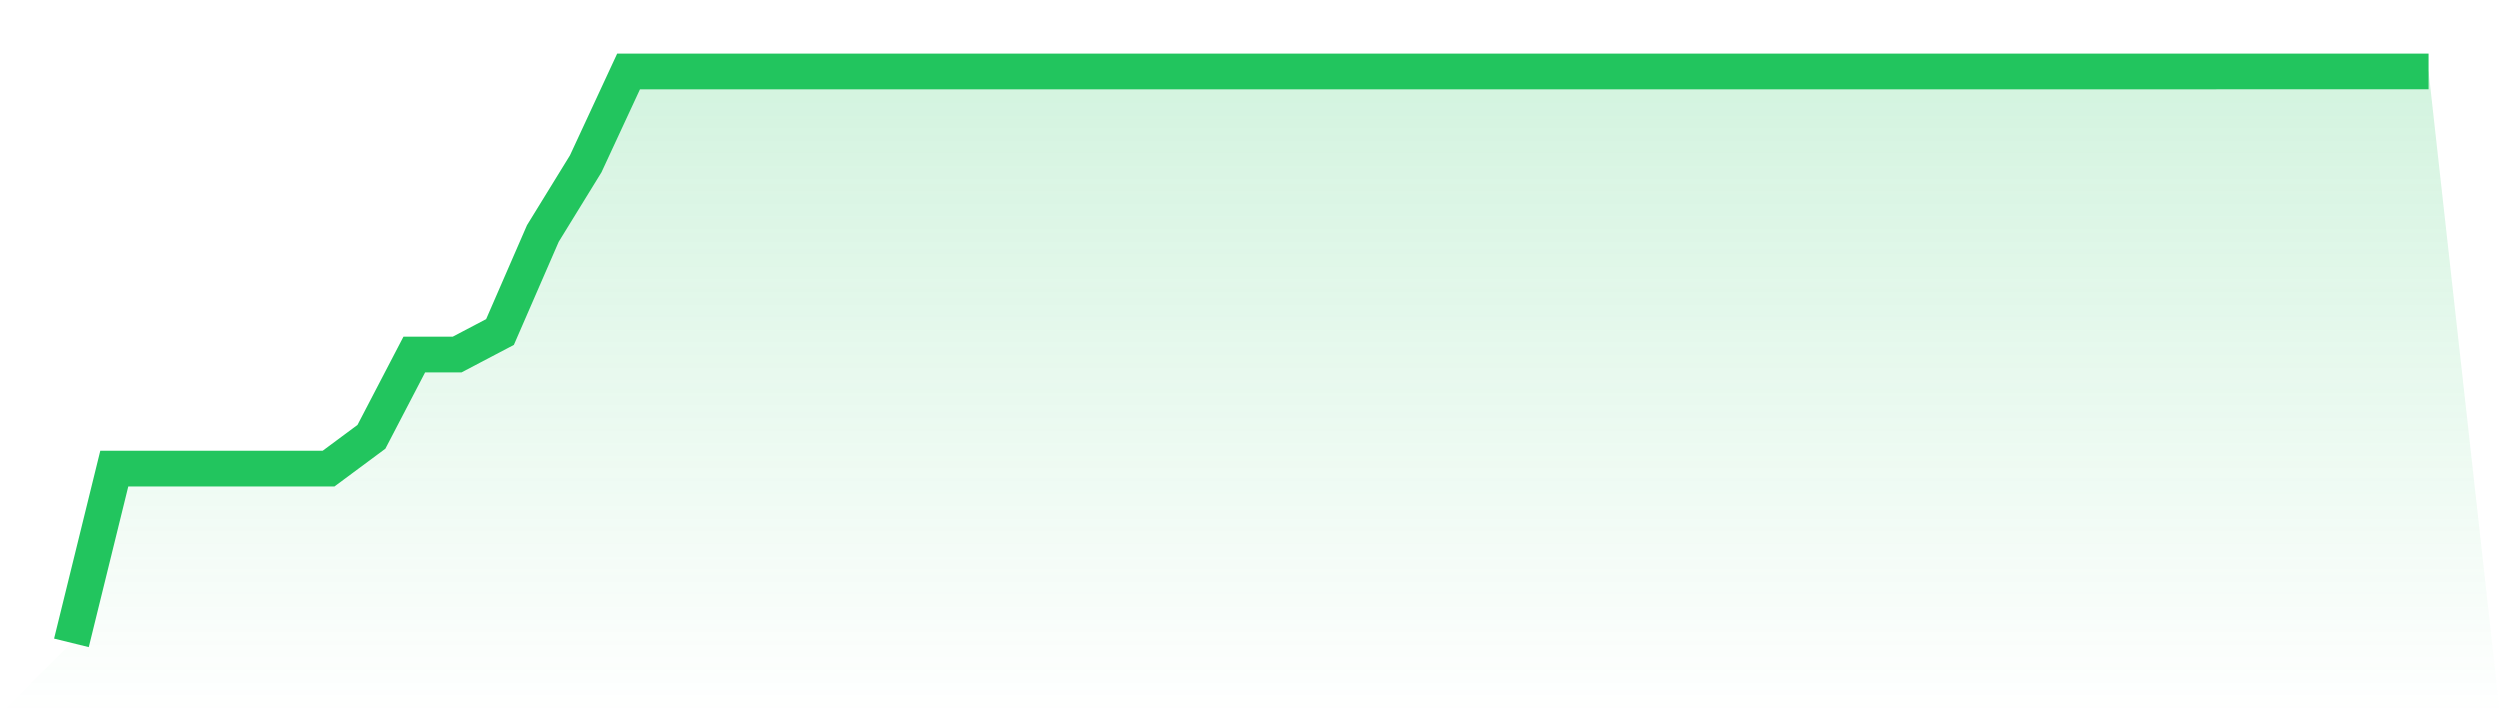 <svg viewBox="0 0 140 40" xmlns="http://www.w3.org/2000/svg">
<defs>
<linearGradient id="gradient" x1="0" x2="0" y1="0" y2="1">
<stop offset="0%" stop-color="#22c55e" stop-opacity="0.2"/>
<stop offset="100%" stop-color="#22c55e" stop-opacity="0"/>
</linearGradient>
</defs>
<path d="M4,36 L4,36 L6.4,26.242 L8.8,26.242 L11.2,26.242 L13.6,26.242 L16,26.242 L18.4,26.242 L20.8,24.462 L23.2,19.854 L25.6,19.854 L28,18.593 L30.4,13.075 L32.8,9.174 L35.2,4.003 L37.6,4.003 L40,4.003 L42.4,4.003 L44.8,4.003 L47.2,4.003 L49.6,4.003 L52,4.003 L54.4,4.003 L56.8,4.002 L59.2,4.002 L61.6,4.002 L64,4.002 L66.4,4.002 L68.8,4.002 L71.2,4.002 L73.6,4.002 L76,4.002 L78.4,4.002 L80.8,4.002 L83.2,4.002 L85.6,4.002 L88,4.002 L90.4,4.002 L92.8,4.002 L95.2,4.002 L97.6,4.002 L100,4.001 L102.4,4.001 L104.8,4.001 L107.2,4.001 L109.6,4.001 L112,4.001 L114.4,4.001 L116.8,4.001 L119.2,4.001 L121.6,4.001 L124,4.001 L126.4,4 L128.8,4 L131.2,4 L133.6,4 L136,4 L140,40 L0,40 z" fill="url(#gradient)"/>
<path d="M4,36 L4,36 L6.4,26.242 L8.8,26.242 L11.2,26.242 L13.6,26.242 L16,26.242 L18.4,26.242 L20.8,24.462 L23.2,19.854 L25.6,19.854 L28,18.593 L30.4,13.075 L32.8,9.174 L35.2,4.003 L37.6,4.003 L40,4.003 L42.4,4.003 L44.8,4.003 L47.2,4.003 L49.6,4.003 L52,4.003 L54.4,4.003 L56.8,4.002 L59.2,4.002 L61.6,4.002 L64,4.002 L66.4,4.002 L68.8,4.002 L71.2,4.002 L73.6,4.002 L76,4.002 L78.4,4.002 L80.8,4.002 L83.2,4.002 L85.6,4.002 L88,4.002 L90.4,4.002 L92.8,4.002 L95.2,4.002 L97.6,4.002 L100,4.001 L102.4,4.001 L104.8,4.001 L107.2,4.001 L109.6,4.001 L112,4.001 L114.4,4.001 L116.8,4.001 L119.2,4.001 L121.6,4.001 L124,4.001 L126.4,4 L128.8,4 L131.2,4 L133.6,4 L136,4" fill="none" stroke="#22c55e" stroke-width="2"/>
</svg>